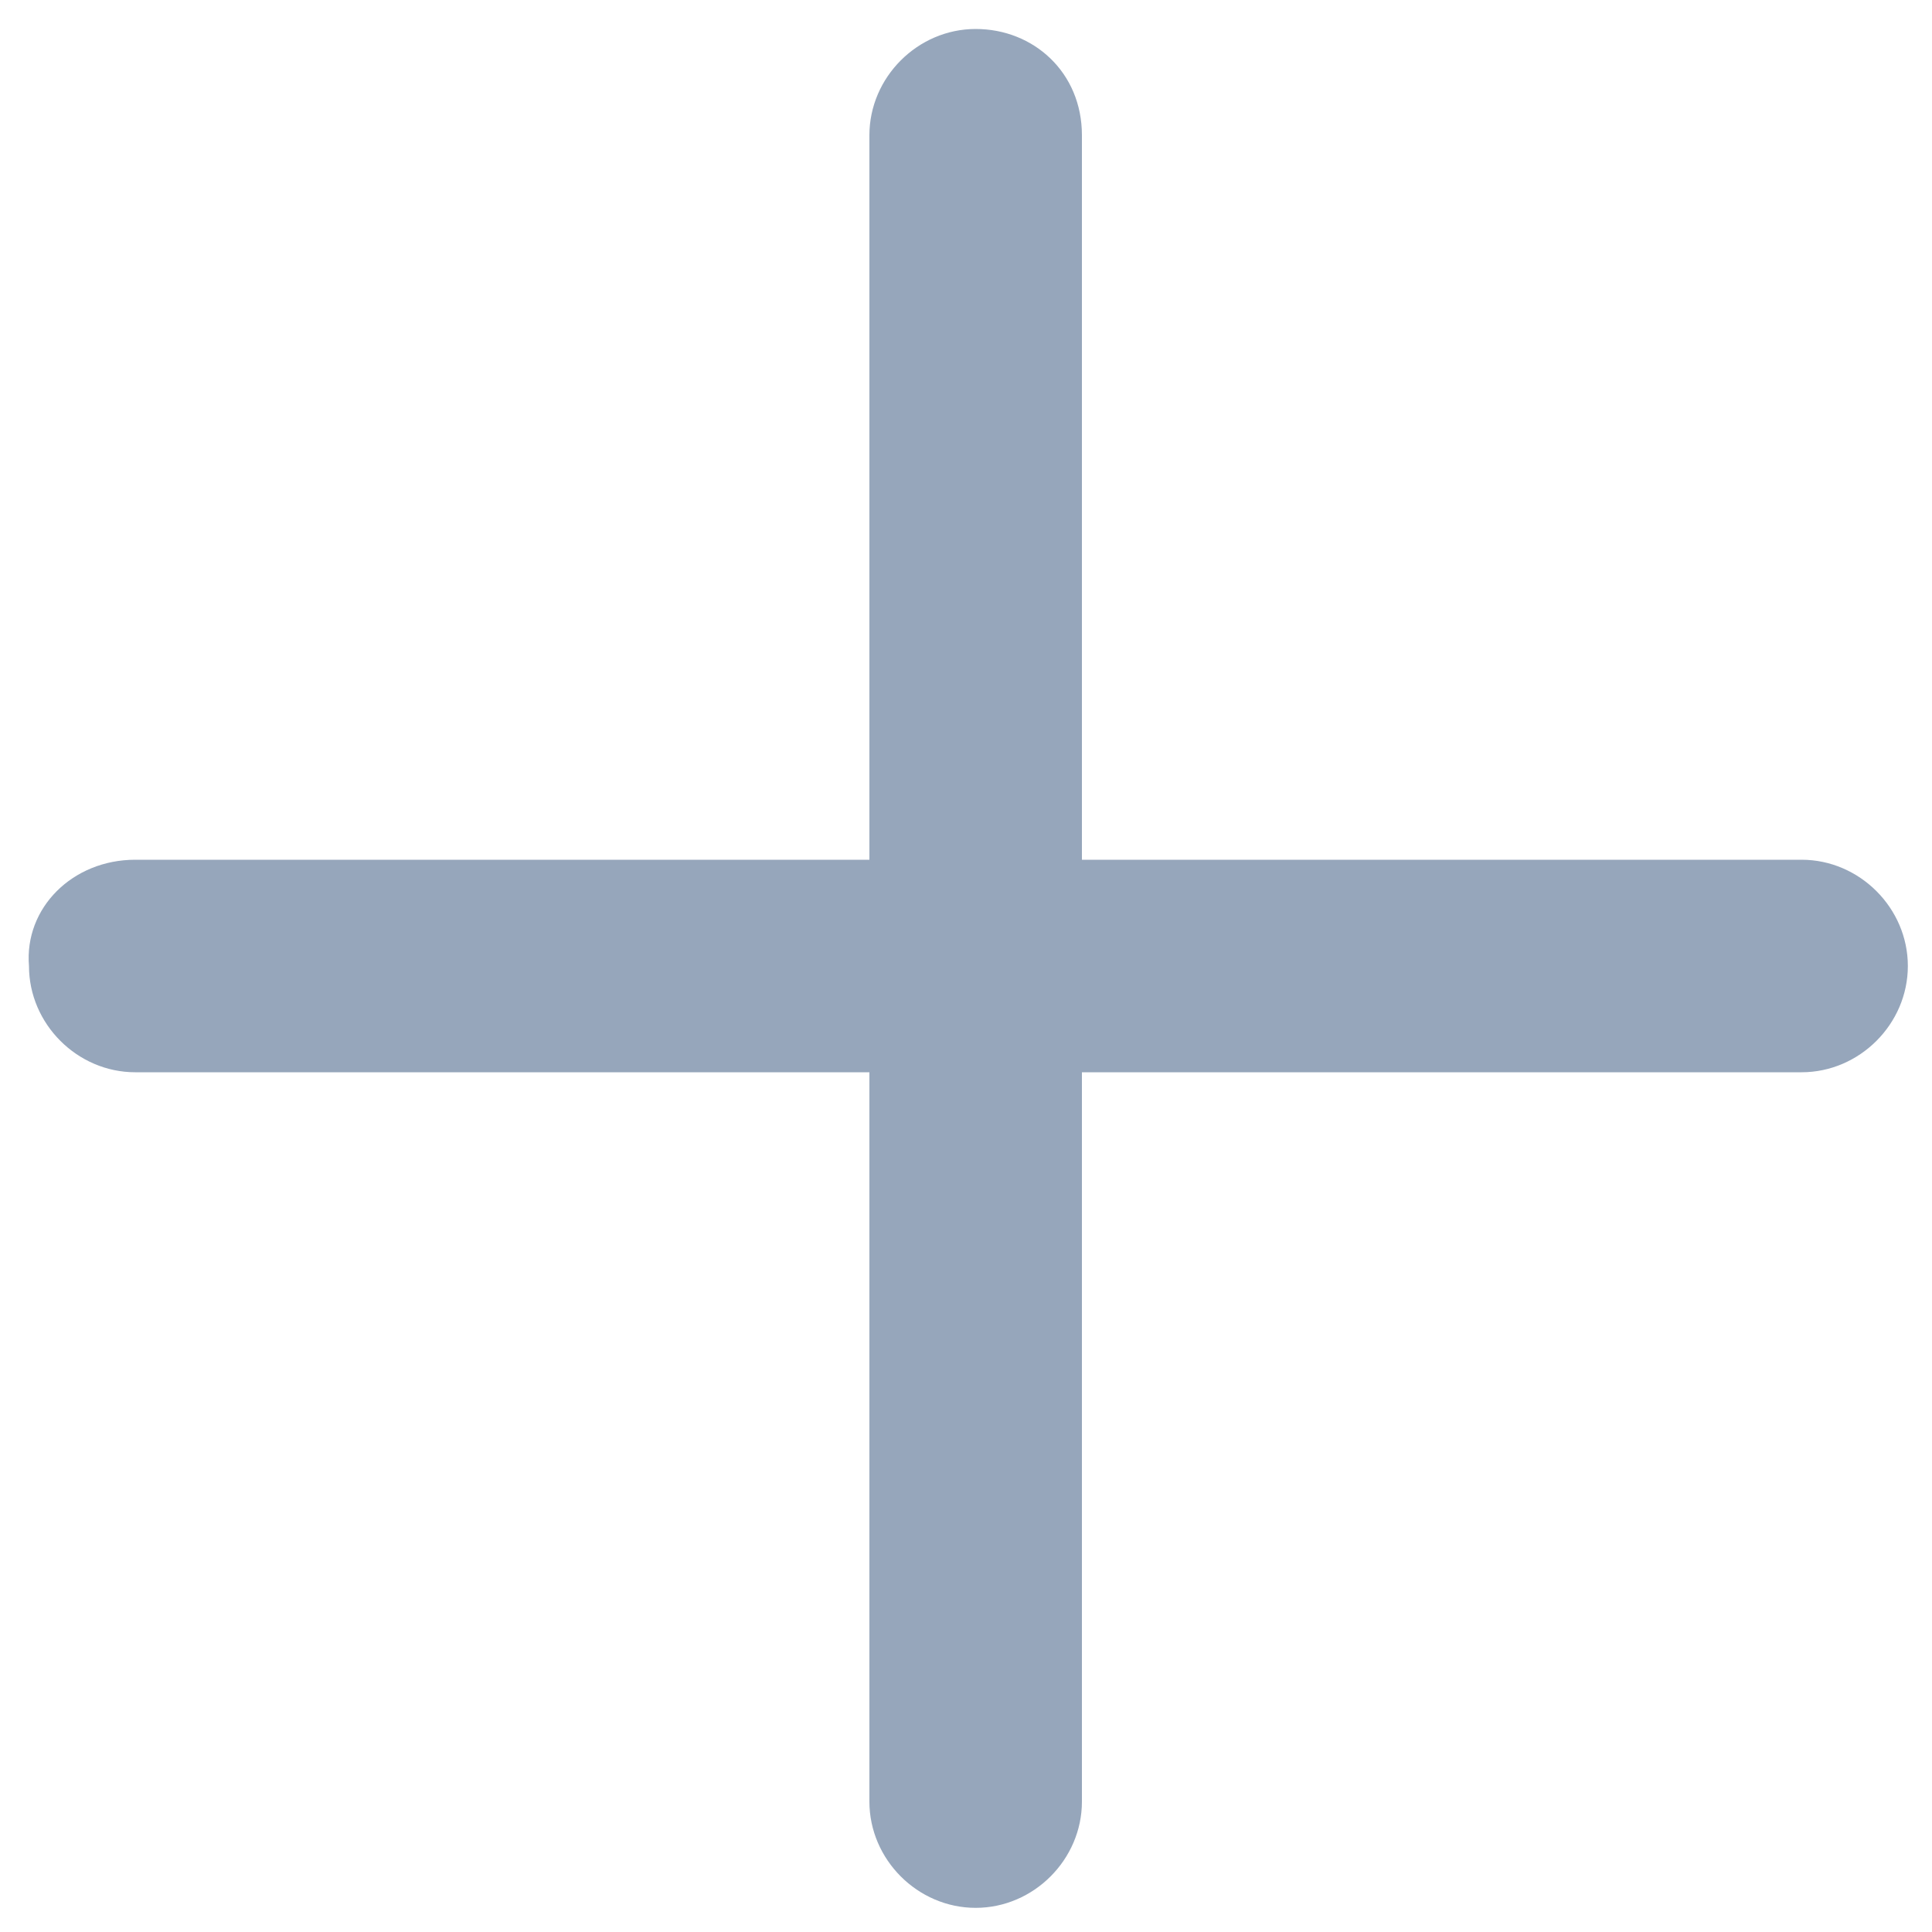 <?xml version="1.0" encoding="utf-8"?><!--Generator: Adobe Illustrator 27.2.0, SVG Export Plug-In . SVG Version: 6.00 Build 0)--><svg version="1.1" id="Layer_1" xmlns="http://www.w3.org/2000/svg" xmlns:xlink="http://www.w3.org/1999/xlink" x="0px" y="0px" viewBox="0 0 40 40" style="enable-background:new 0 0 40 40;" xml:space="preserve"><style type="text/css">.st0{fill-rule:evenodd;clip-rule:evenodd;fill:#96A6BB;}</style><g id="_x31_095"><g id="ABC-Home-Desktop-w-Ad" transform="translate(-478, -1253)"><g id="Zone-2" transform="translate(0, 797)"><g id="icon-expand" transform="translate(478, 456)"><path id="Rectangle" class="st0" d="M2.8,17.8h34.5c1.2,0,2.2,1,2.2,2.2l0,0c0,1.2-1,2.2-2.2,2.2H2.8c-1.2,0-2.2-1-2.2-2.2l0,0
					C0.5,18.8,1.5,17.8,2.8,17.8z"/><path id="Rectangle_00000120553545829464426130000008027434768710817963_" class="st0" d="M22.4,2.8v34.5c0,1.2-1,2.2-2.2,2.2
					s-2.2-1-2.2-2.2V2.8c0-1.2,1-2.2,2.2-2.2S22.4,1.5,22.4,2.8z"/></g></g></g></g></svg>